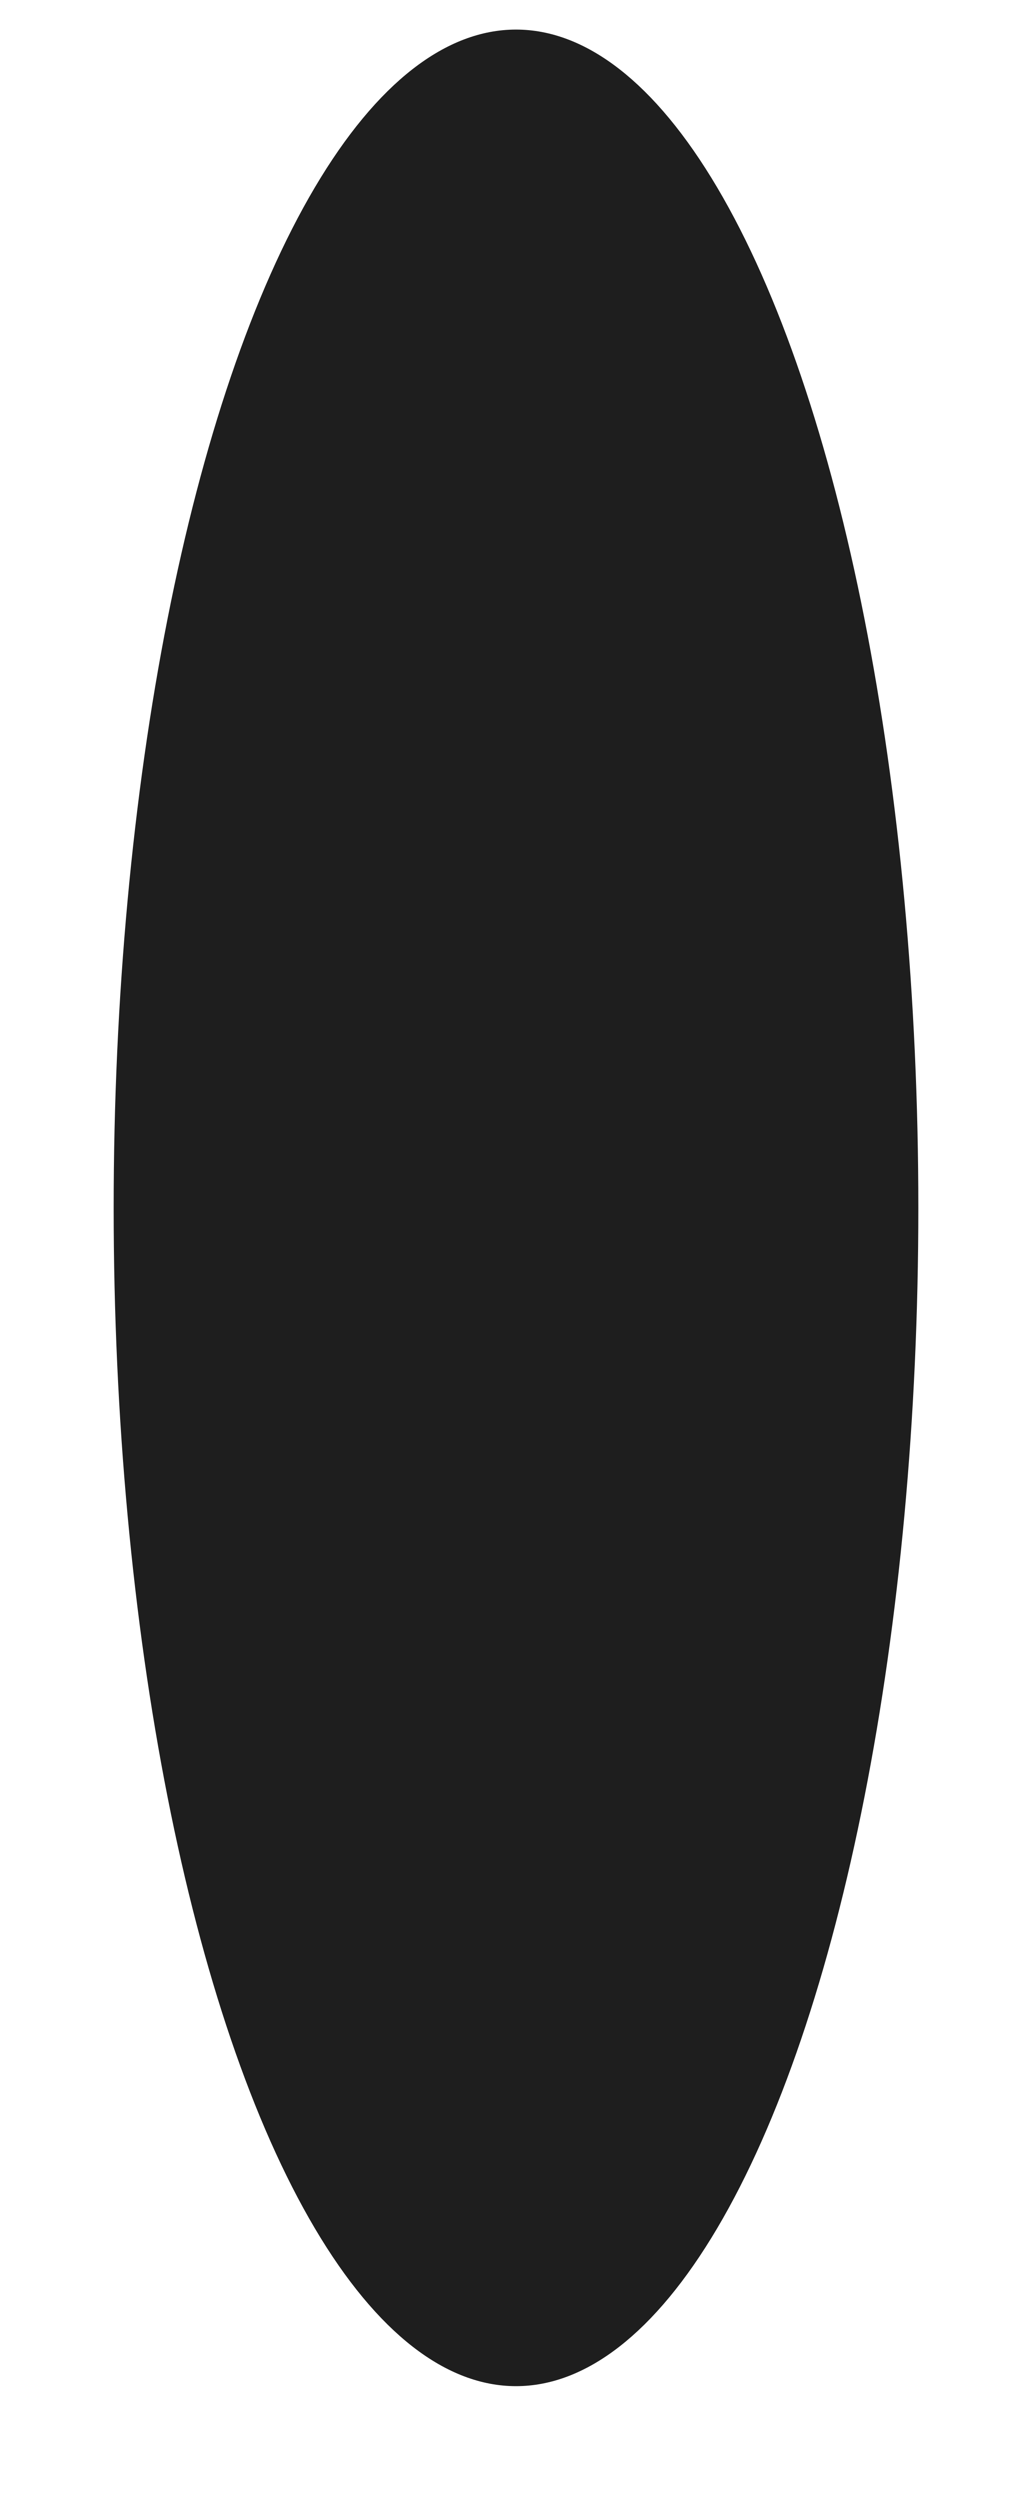 <?xml version="1.0" encoding="UTF-8"?> <svg xmlns="http://www.w3.org/2000/svg" width="454" height="1099" viewBox="0 0 454 1099" fill="none"> <g filter="url(#filter0_f_23_107)"> <ellipse cx="227" cy="531" rx="177" ry="518" fill="#1E1E1E"></ellipse> </g> <defs> <filter id="filter0_f_23_107" x="0" y="-37" width="454" height="1136" filterUnits="userSpaceOnUse" color-interpolation-filters="sRGB"> <feFlood flood-opacity="0" result="BackgroundImageFix"></feFlood> <feBlend mode="normal" in="SourceGraphic" in2="BackgroundImageFix" result="shape"></feBlend> <feGaussianBlur stdDeviation="25" result="effect1_foregroundBlur_23_107"></feGaussianBlur> </filter> </defs> </svg> 